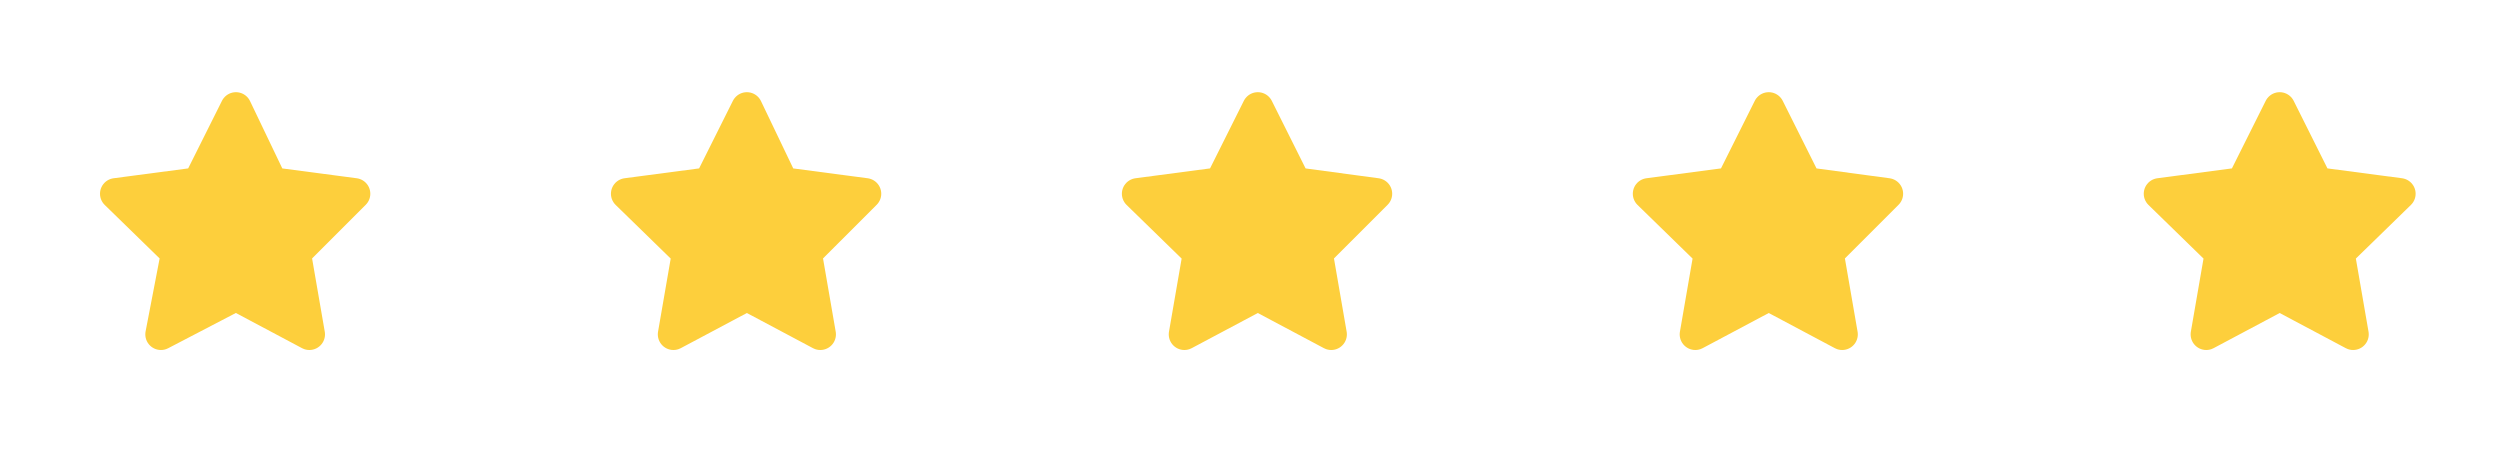 <?xml version="1.0" encoding="UTF-8"?> <svg xmlns="http://www.w3.org/2000/svg" xmlns:xlink="http://www.w3.org/1999/xlink" version="1.1" id="Calque_1" x="0px" y="0px" viewBox="0 0 160 30" style="enable-background:new 0 0 160 30;" xml:space="preserve"> <style type="text/css"> .st0{fill:#FDCF3C;stroke:#FDCF3C;stroke-width:2;stroke-linecap:round;stroke-linejoin:round;stroke-miterlimit:10;} </style> <image style="display:none;overflow:visible;" width="172" height="26" transform="matrix(1 0 0 1 -6.389 3.042)"> </image> <polygon class="st0" points="15.1,6.9 17.4,11.7 22.7,12.4 18.9,16.2 19.8,21.4 15.1,18.9 10.3,21.4 11.3,16.2 7.4,12.4 12.7,11.7 "></polygon> <polygon class="st0" points="47.8,6.9 50.1,11.7 55.4,12.4 51.6,16.2 52.5,21.4 47.8,18.9 43.1,21.4 44,16.2 40.1,12.4 45.4,11.7 "></polygon> <polygon class="st0" points="80.5,6.9 82.9,11.7 88.1,12.4 84.3,16.2 85.2,21.4 80.5,18.9 75.8,21.4 76.7,16.2 72.8,12.4 78.1,11.7 "></polygon> <polygon class="st0" points="113.2,6.9 115.6,11.7 120.8,12.4 117,16.2 117.9,21.4 113.2,18.9 108.5,21.4 109.4,16.2 105.5,12.4 110.8,11.7 "></polygon> <polygon class="st0" points="145.9,6.9 148.3,11.7 153.6,12.4 149.7,16.2 150.6,21.4 145.9,18.9 141.2,21.4 142.1,16.2 138.2,12.4 143.5,11.7 "></polygon> </svg> 